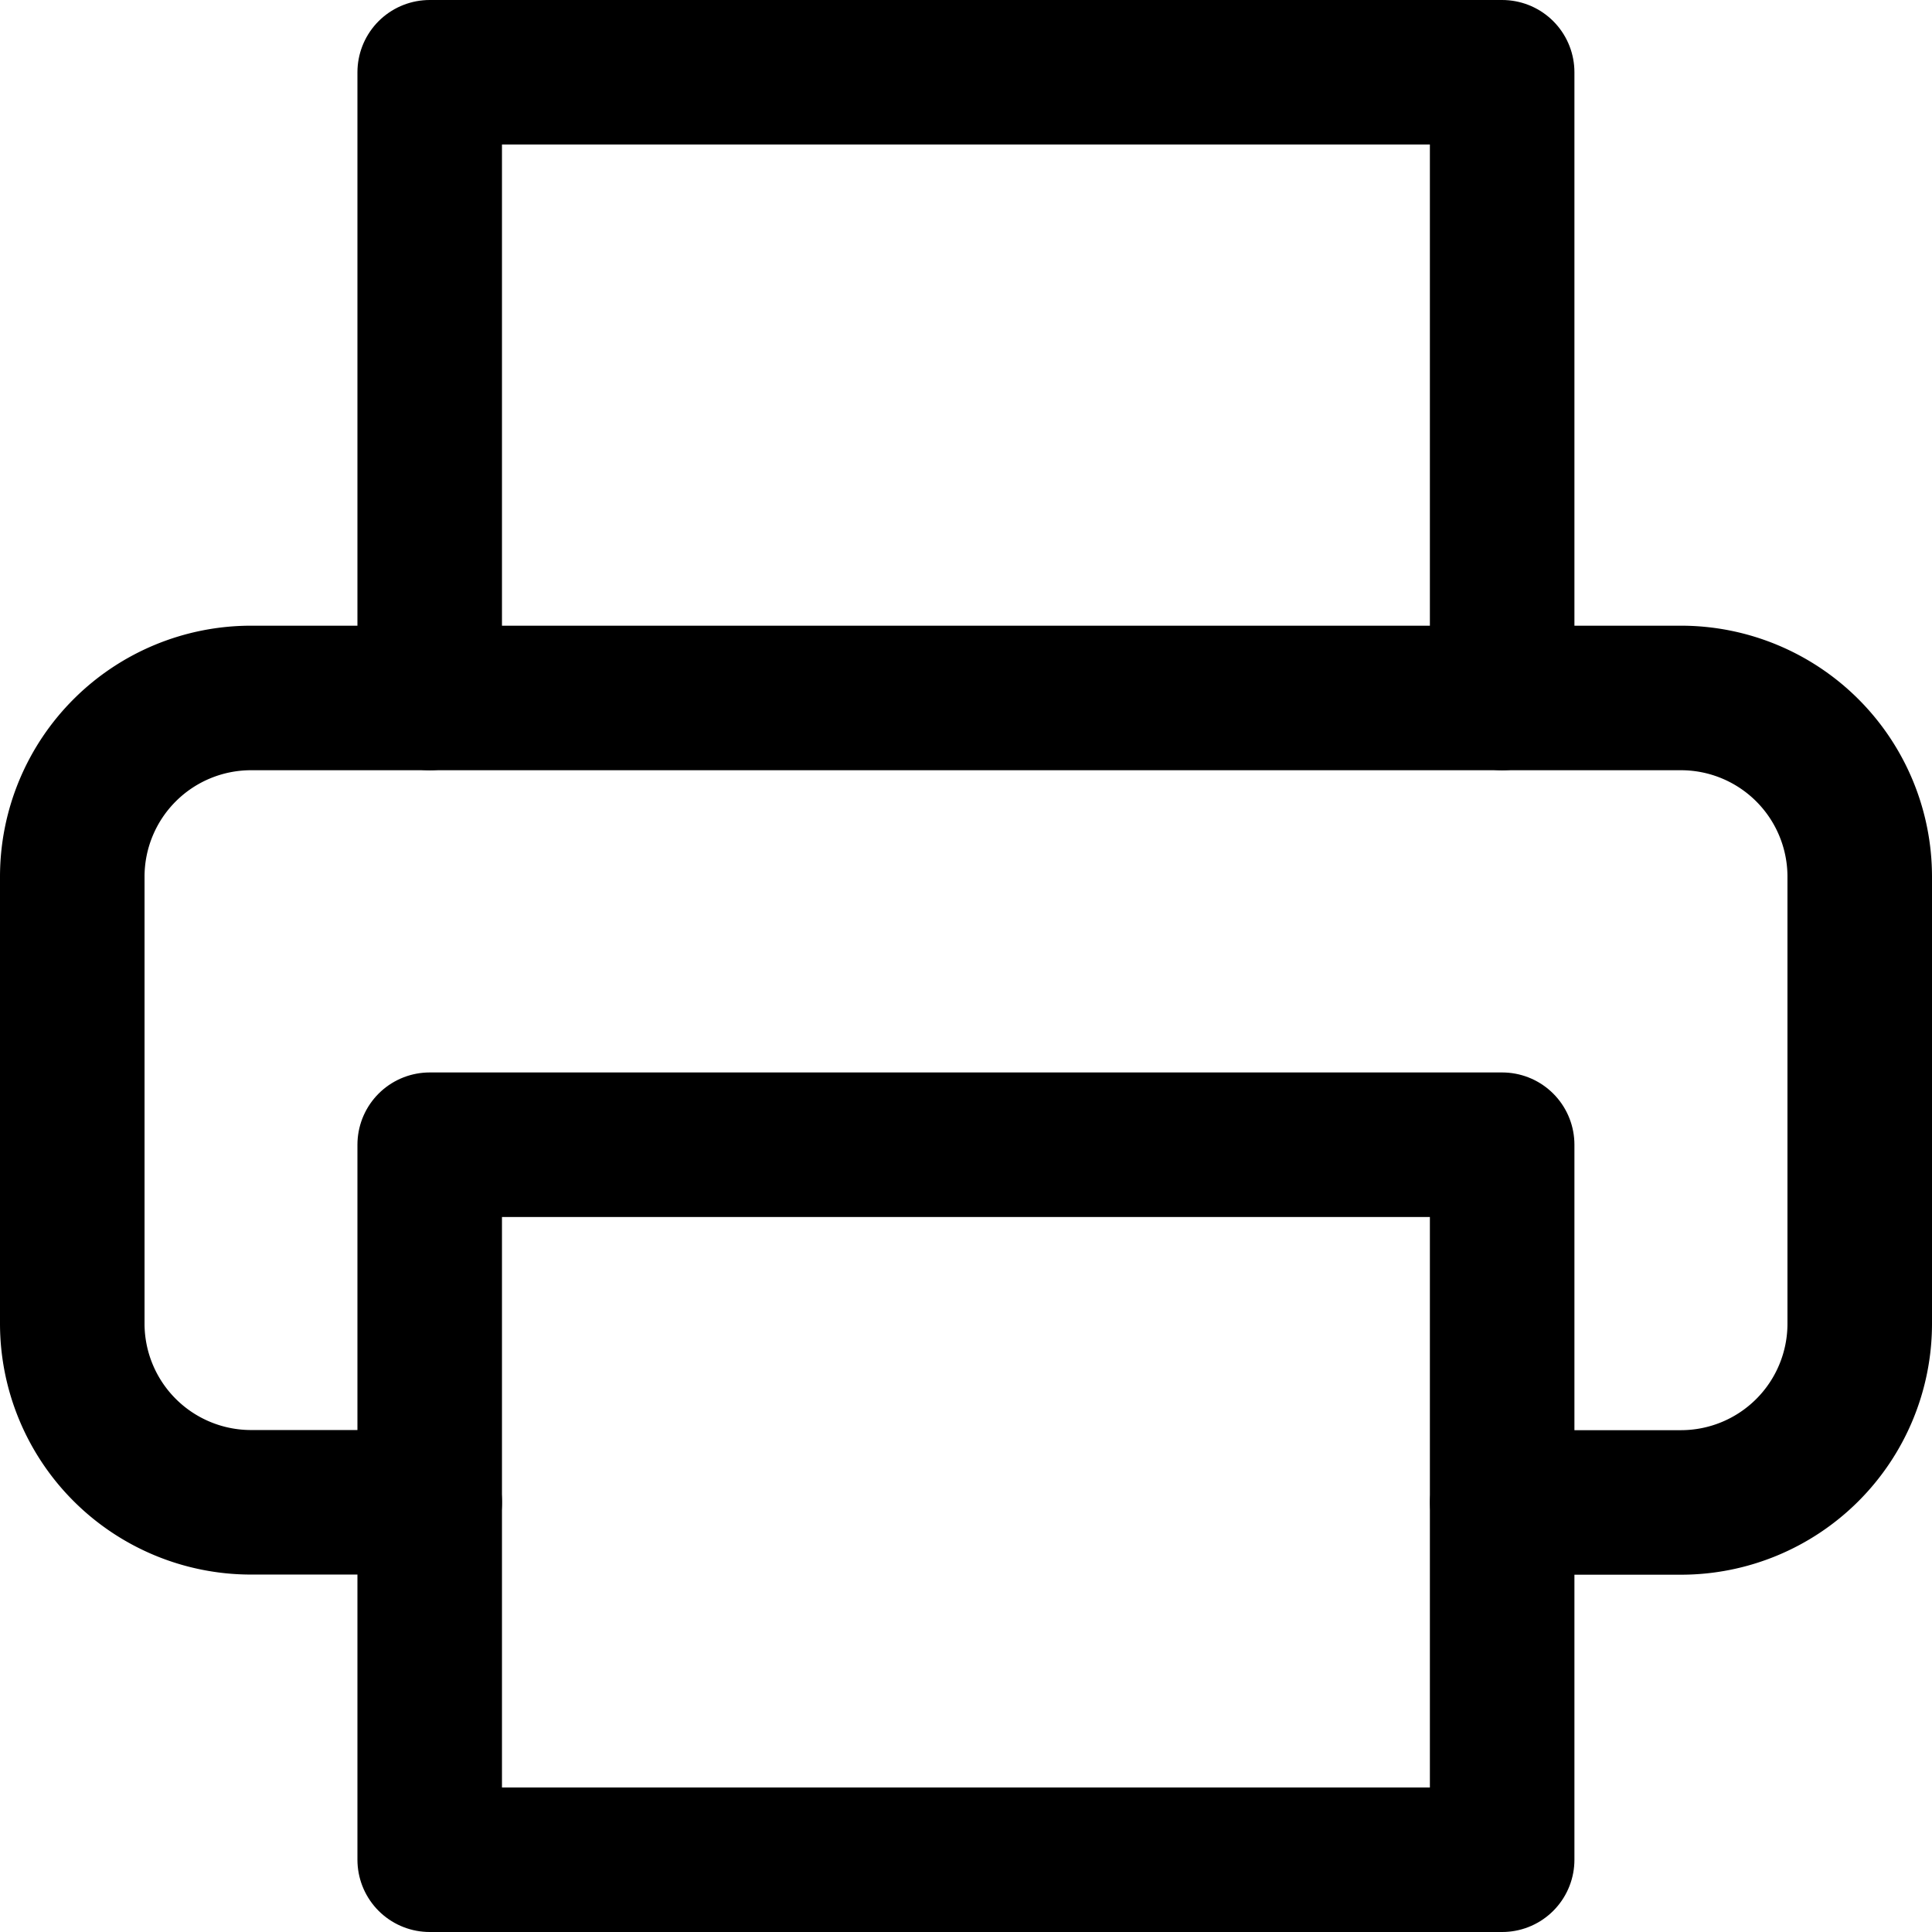 <svg xmlns="http://www.w3.org/2000/svg" width="13.367" height="13.367" viewBox="0 0 13.367 13.367">
  <g id="Icon_feather-printer" data-name="Icon feather-printer" transform="translate(-2.5 -2.5)">
    <path id="Path_1264" data-name="Path 1264" d="M9,7.329V3h7.42V7.329" transform="translate(-3.527)" fill="none" stroke="#000" stroke-linecap="round" stroke-linejoin="round" stroke-width="1"/>
    <path id="Path_1265" data-name="Path 1265" d="M5.473,19.065H4.237A1.237,1.237,0,0,1,3,17.829V14.737A1.237,1.237,0,0,1,4.237,13.5H14.13a1.237,1.237,0,0,1,1.237,1.237v3.092a1.237,1.237,0,0,1-1.237,1.237H12.894" transform="translate(0 -6.171)" fill="none" stroke="#000" stroke-linecap="round" stroke-linejoin="round" stroke-width="1"/>
    <path id="Path_1266" data-name="Path 1266" d="M9,21h7.42v4.947H9Z" transform="translate(-3.527 -10.58)" fill="none" stroke="#000" stroke-linecap="round" stroke-linejoin="round" stroke-width="1"/>
  </g>
</svg>
